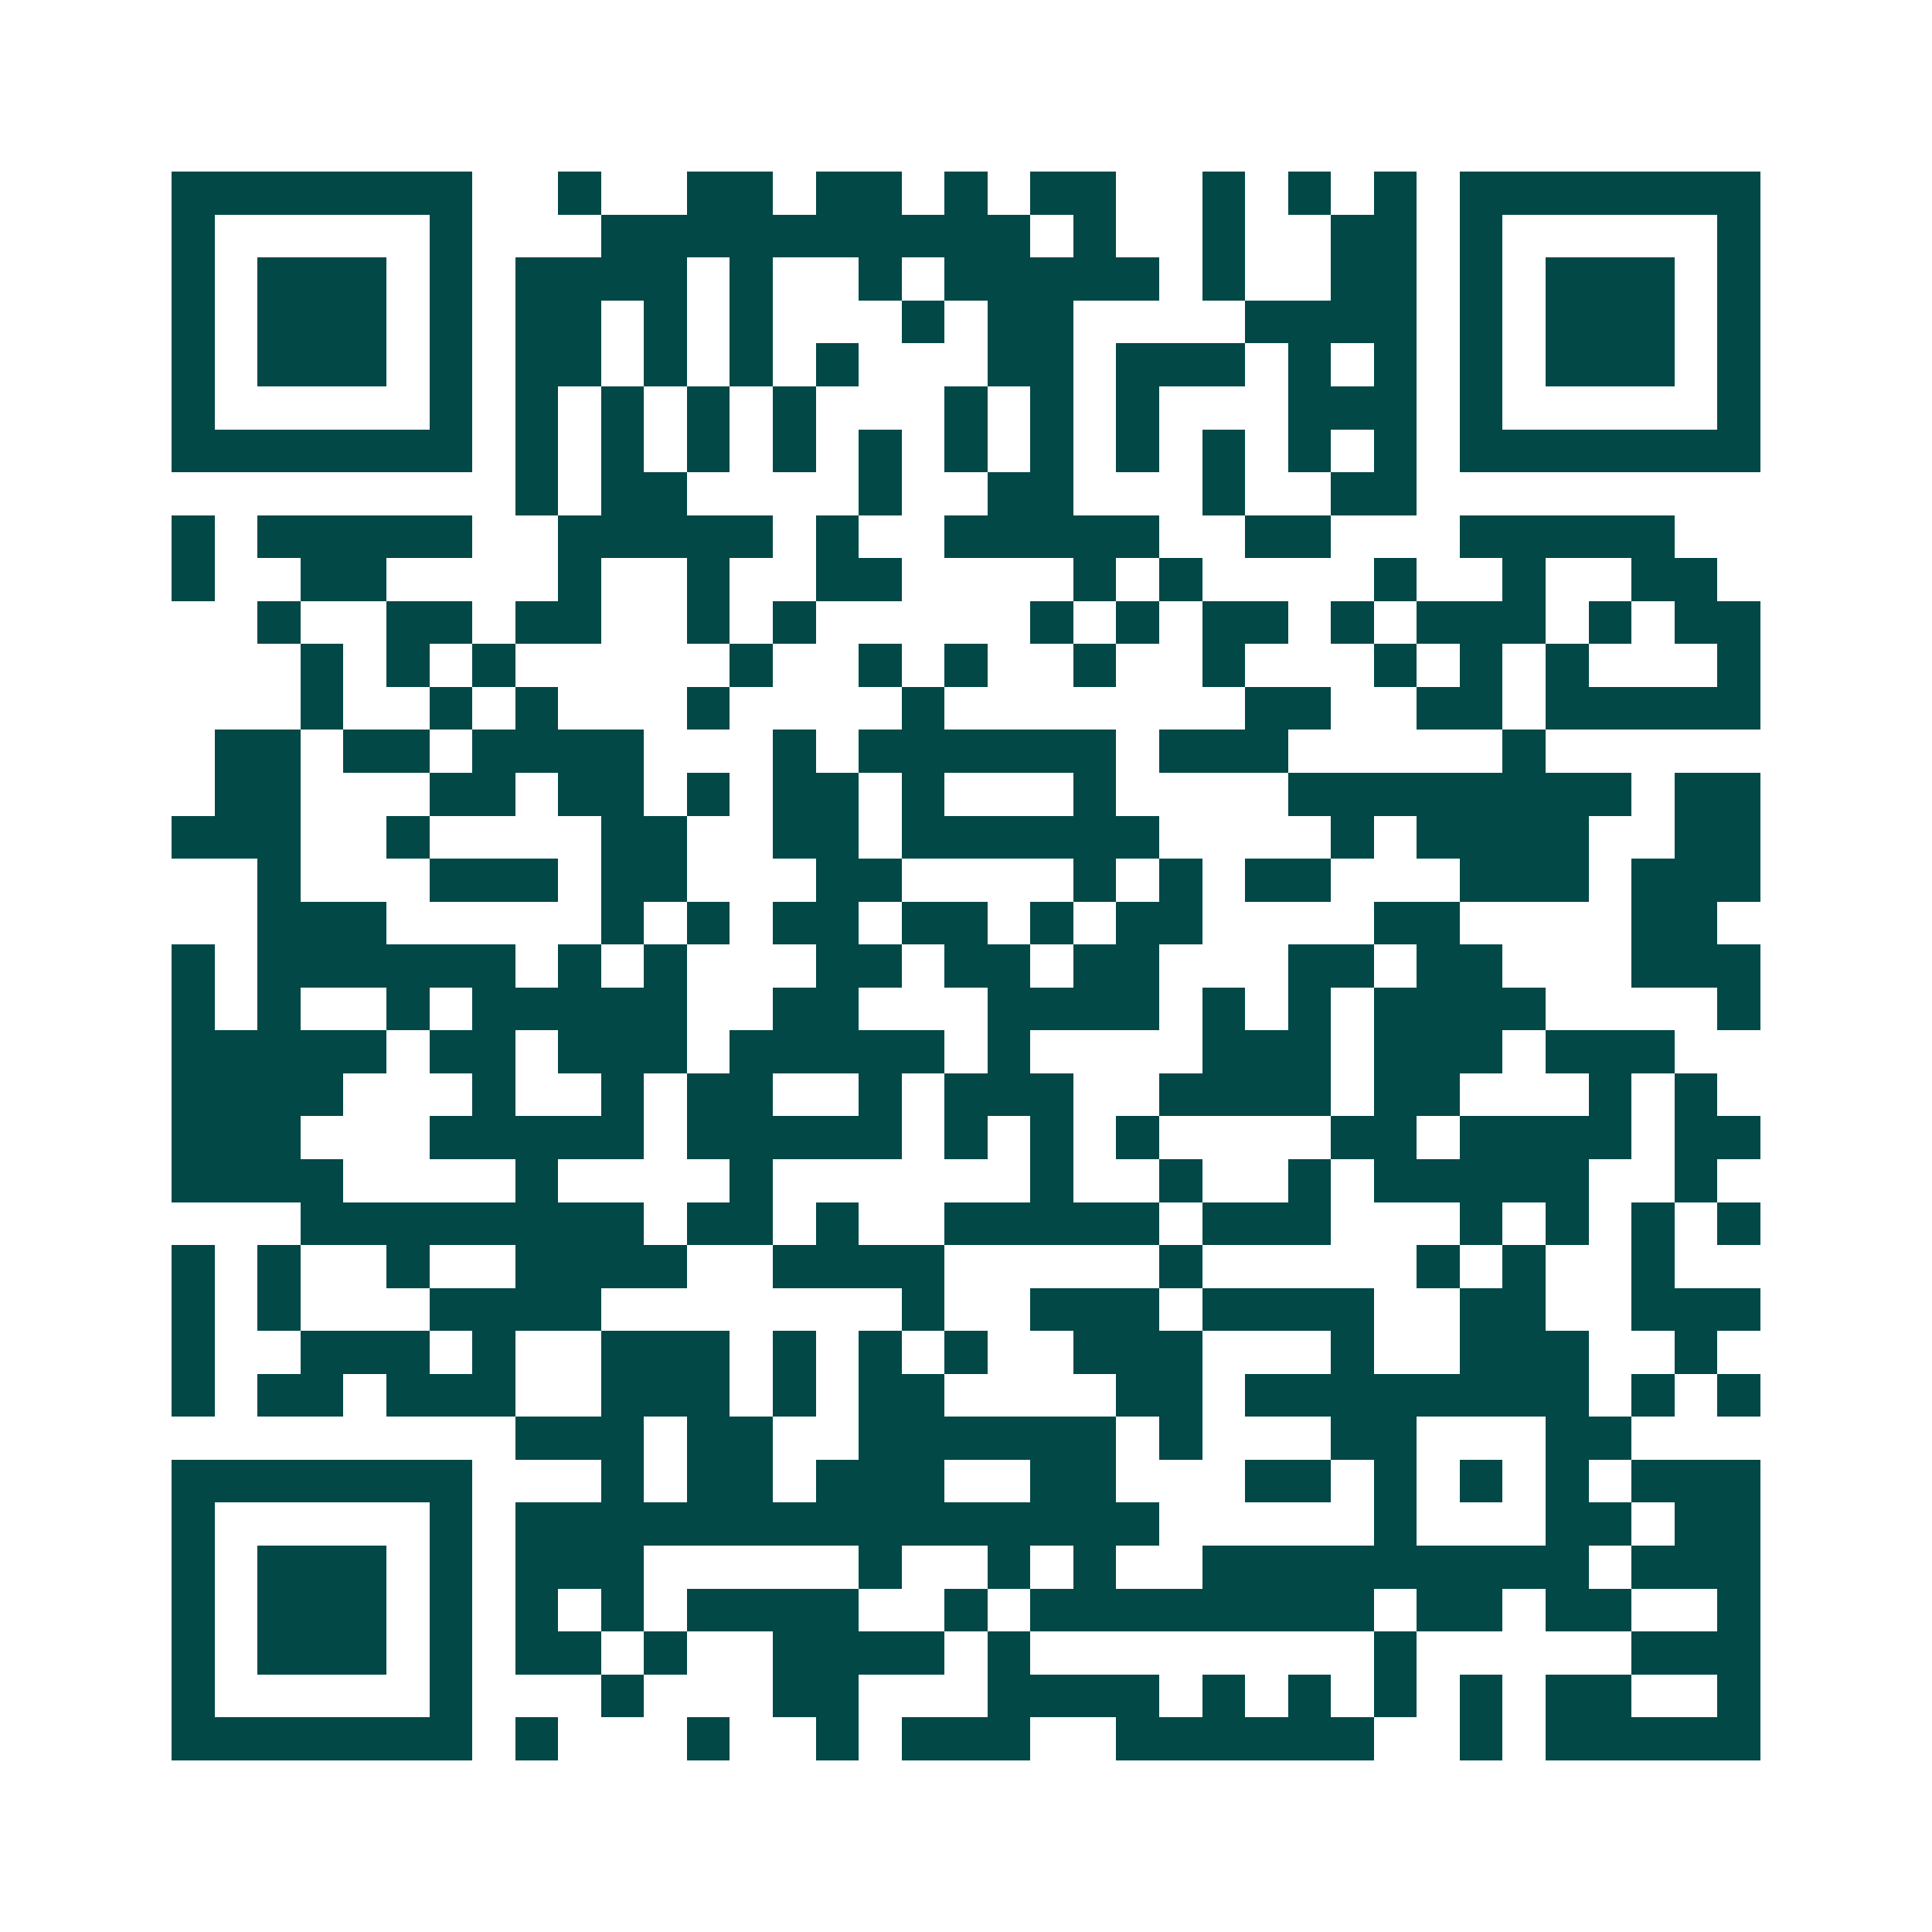<svg xmlns="http://www.w3.org/2000/svg" width="200" height="200" viewBox="0 0 45 45" shape-rendering="crispEdges"><path fill="#ffffff" d="M0 0h45v45H0z"/><path stroke="#014847" d="M4 4.5h7m2 0h1m2 0h2m1 0h2m1 0h1m1 0h2m2 0h1m1 0h1m1 0h1m1 0h7M4 5.5h1m5 0h1m3 0h10m1 0h1m2 0h1m2 0h2m1 0h1m5 0h1M4 6.5h1m1 0h3m1 0h1m1 0h4m1 0h1m2 0h1m1 0h5m1 0h1m2 0h2m1 0h1m1 0h3m1 0h1M4 7.5h1m1 0h3m1 0h1m1 0h2m1 0h1m1 0h1m3 0h1m1 0h2m4 0h4m1 0h1m1 0h3m1 0h1M4 8.5h1m1 0h3m1 0h1m1 0h2m1 0h1m1 0h1m1 0h1m3 0h2m1 0h3m1 0h1m1 0h1m1 0h1m1 0h3m1 0h1M4 9.5h1m5 0h1m1 0h1m1 0h1m1 0h1m1 0h1m3 0h1m1 0h1m1 0h1m3 0h3m1 0h1m5 0h1M4 10.5h7m1 0h1m1 0h1m1 0h1m1 0h1m1 0h1m1 0h1m1 0h1m1 0h1m1 0h1m1 0h1m1 0h1m1 0h7M12 11.5h1m1 0h2m4 0h1m2 0h2m3 0h1m2 0h2M4 12.5h1m1 0h5m2 0h5m1 0h1m2 0h5m2 0h2m3 0h5M4 13.5h1m2 0h2m4 0h1m2 0h1m2 0h2m4 0h1m1 0h1m4 0h1m2 0h1m2 0h2M6 14.5h1m2 0h2m1 0h2m2 0h1m1 0h1m5 0h1m1 0h1m1 0h2m1 0h1m1 0h3m1 0h1m1 0h2M7 15.5h1m1 0h1m1 0h1m5 0h1m2 0h1m1 0h1m2 0h1m2 0h1m3 0h1m1 0h1m1 0h1m3 0h1M7 16.5h1m2 0h1m1 0h1m3 0h1m4 0h1m7 0h2m2 0h2m1 0h5M5 17.5h2m1 0h2m1 0h4m3 0h1m1 0h6m1 0h3m5 0h1M5 18.5h2m3 0h2m1 0h2m1 0h1m1 0h2m1 0h1m3 0h1m4 0h8m1 0h2M4 19.5h3m2 0h1m4 0h2m2 0h2m1 0h6m4 0h1m1 0h4m2 0h2M6 20.5h1m3 0h3m1 0h2m3 0h2m4 0h1m1 0h1m1 0h2m3 0h3m1 0h3M6 21.5h3m5 0h1m1 0h1m1 0h2m1 0h2m1 0h1m1 0h2m4 0h2m4 0h2M4 22.5h1m1 0h6m1 0h1m1 0h1m3 0h2m1 0h2m1 0h2m3 0h2m1 0h2m3 0h3M4 23.5h1m1 0h1m2 0h1m1 0h5m2 0h2m3 0h4m1 0h1m1 0h1m1 0h4m4 0h1M4 24.5h5m1 0h2m1 0h3m1 0h5m1 0h1m4 0h3m1 0h3m1 0h3M4 25.5h4m3 0h1m2 0h1m1 0h2m2 0h1m1 0h3m2 0h4m1 0h2m3 0h1m1 0h1M4 26.5h3m3 0h5m1 0h5m1 0h1m1 0h1m1 0h1m4 0h2m1 0h4m1 0h2M4 27.5h4m4 0h1m4 0h1m6 0h1m2 0h1m2 0h1m1 0h5m2 0h1M7 28.5h8m1 0h2m1 0h1m2 0h5m1 0h3m3 0h1m1 0h1m1 0h1m1 0h1M4 29.5h1m1 0h1m2 0h1m2 0h4m2 0h4m5 0h1m5 0h1m1 0h1m2 0h1M4 30.5h1m1 0h1m3 0h4m7 0h1m2 0h3m1 0h4m2 0h2m2 0h3M4 31.5h1m2 0h3m1 0h1m2 0h3m1 0h1m1 0h1m1 0h1m2 0h3m3 0h1m2 0h3m2 0h1M4 32.5h1m1 0h2m1 0h3m2 0h3m1 0h1m1 0h2m4 0h2m1 0h8m1 0h1m1 0h1M12 33.5h3m1 0h2m2 0h6m1 0h1m3 0h2m3 0h2M4 34.5h7m3 0h1m1 0h2m1 0h3m2 0h2m3 0h2m1 0h1m1 0h1m1 0h1m1 0h3M4 35.5h1m5 0h1m1 0h15m5 0h1m3 0h2m1 0h2M4 36.5h1m1 0h3m1 0h1m1 0h3m5 0h1m2 0h1m1 0h1m2 0h9m1 0h3M4 37.5h1m1 0h3m1 0h1m1 0h1m1 0h1m1 0h4m2 0h1m1 0h8m1 0h2m1 0h2m2 0h1M4 38.5h1m1 0h3m1 0h1m1 0h2m1 0h1m2 0h4m1 0h1m8 0h1m5 0h3M4 39.5h1m5 0h1m3 0h1m3 0h2m3 0h4m1 0h1m1 0h1m1 0h1m1 0h1m1 0h2m2 0h1M4 40.5h7m1 0h1m3 0h1m2 0h1m1 0h3m2 0h6m2 0h1m1 0h5"/></svg>
